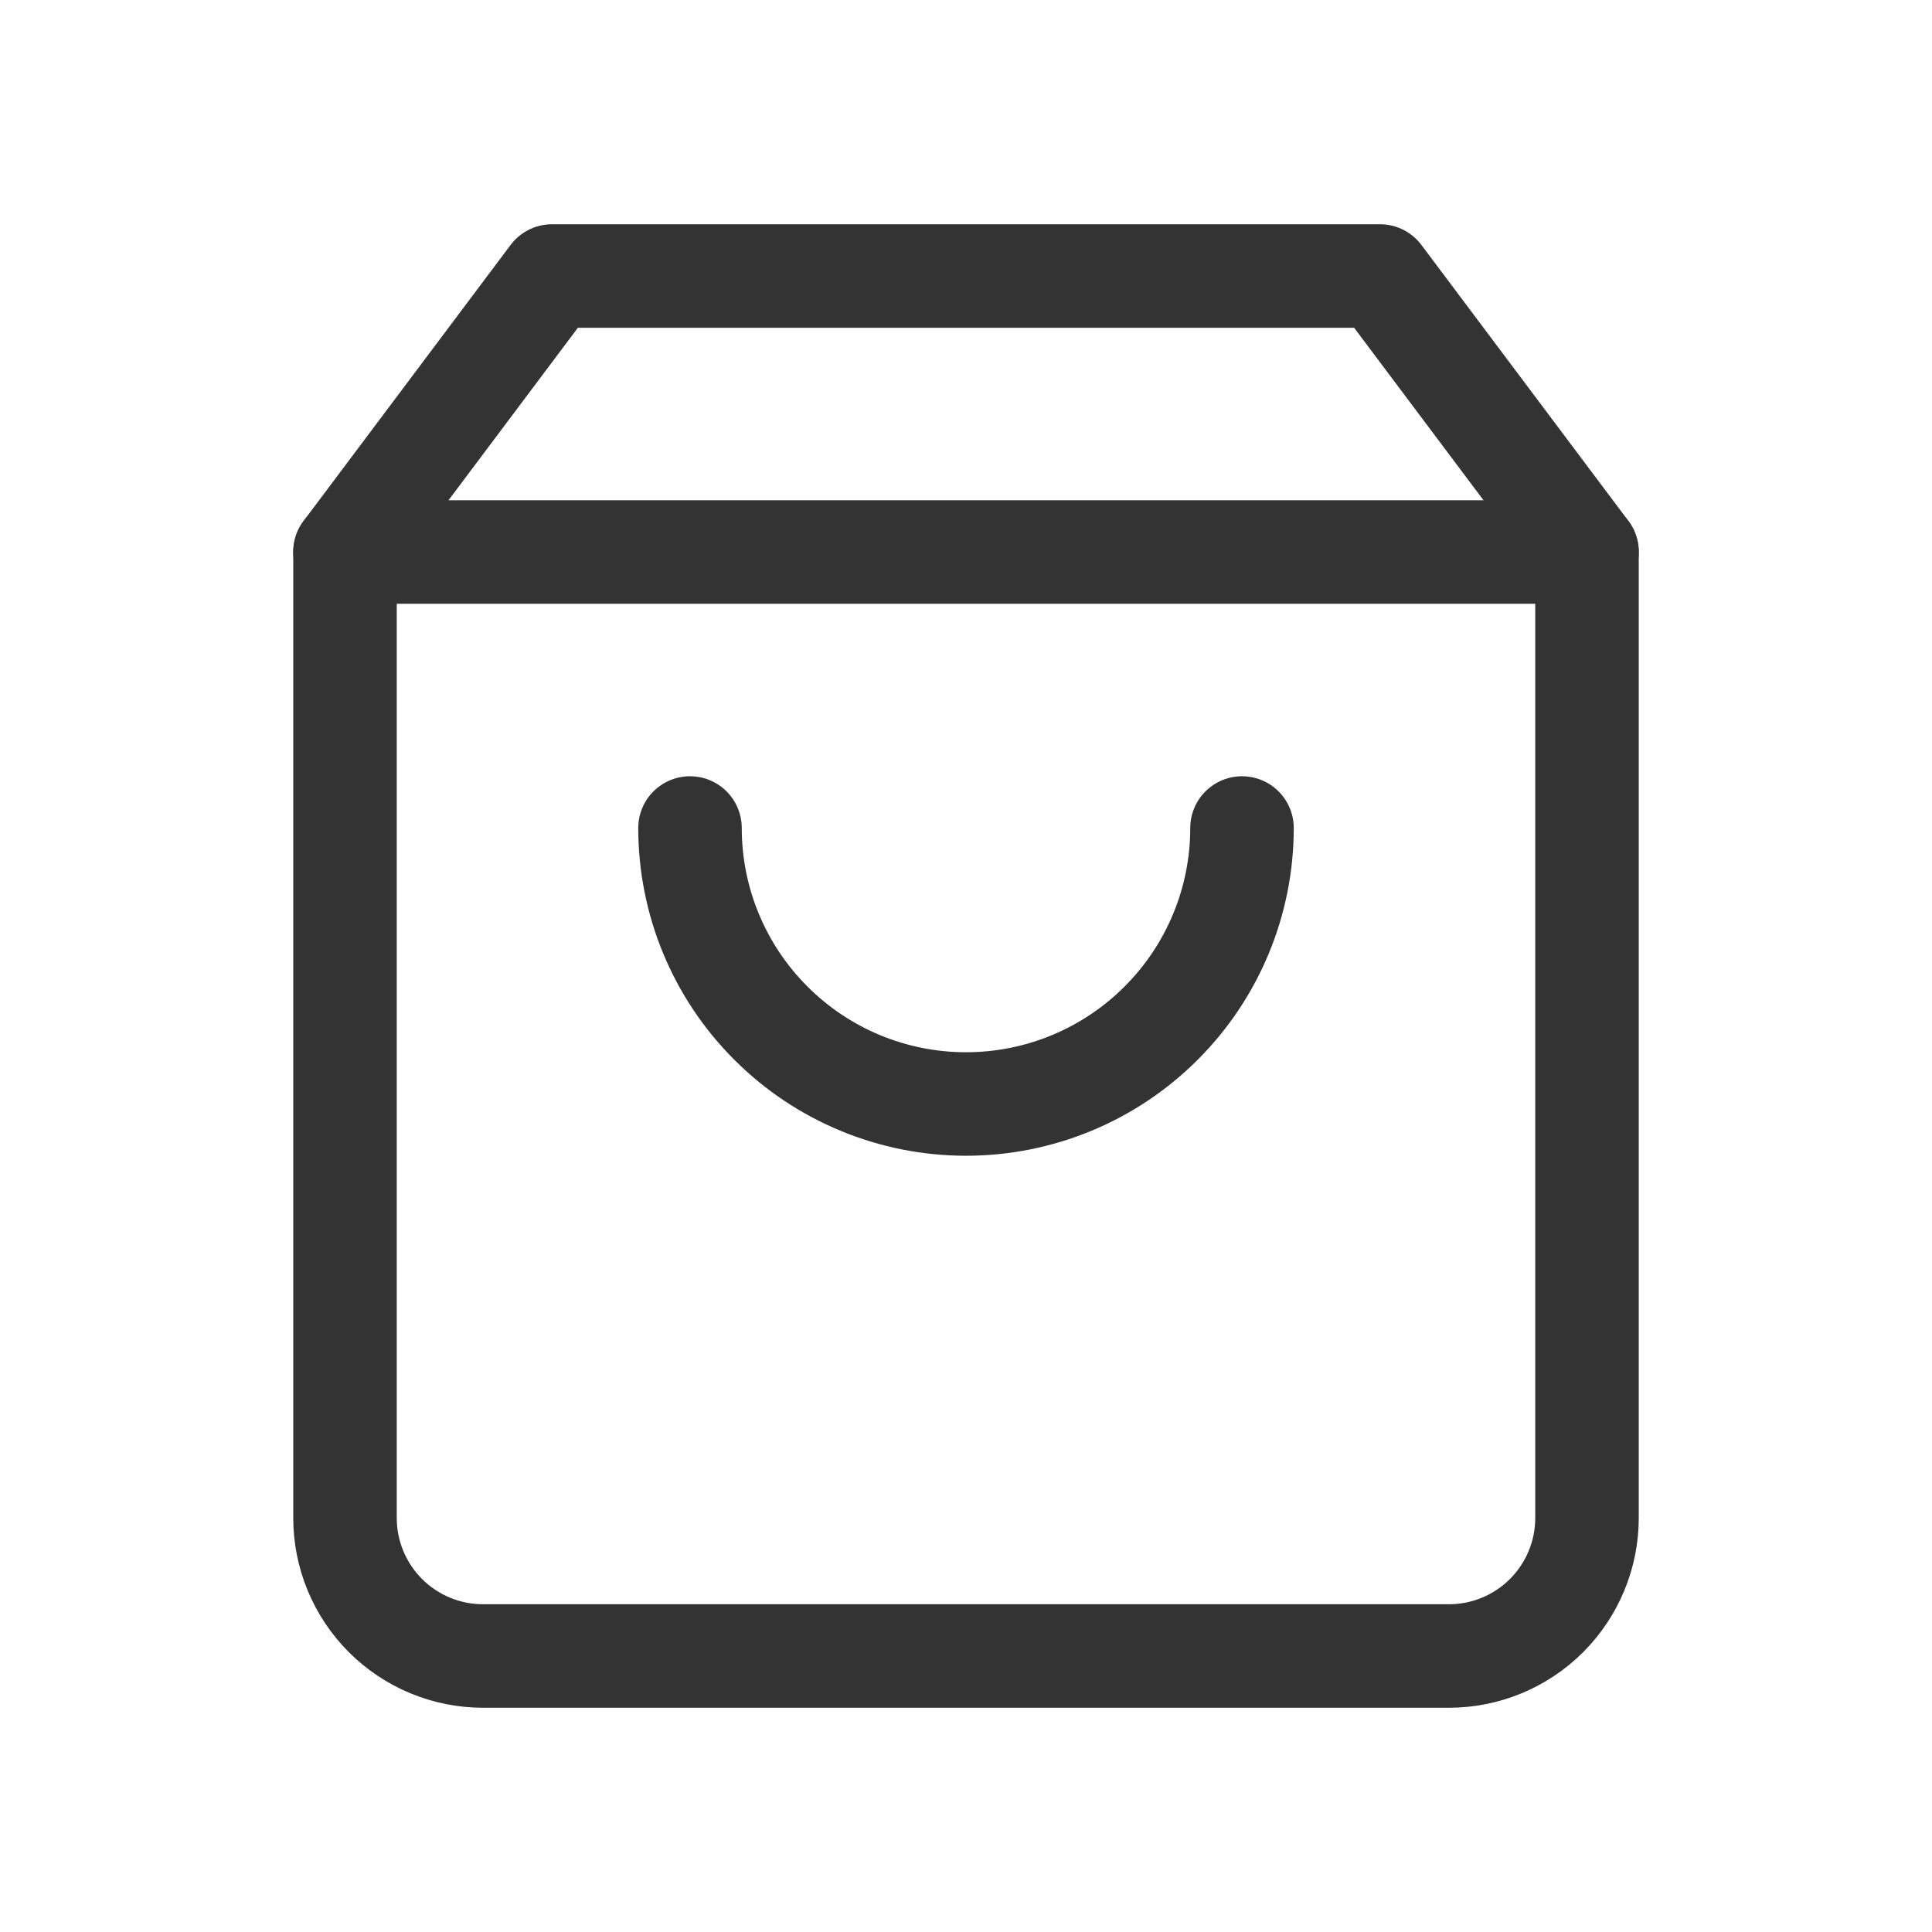 <svg width="28" height="28" viewBox="0 0 28 28" fill="none" xmlns="http://www.w3.org/2000/svg">
<path d="M8 4L5 8V22C5 22.53 5.211 23.039 5.586 23.414C5.961 23.789 6.47 24 7 24H21C21.53 24 22.039 23.789 22.414 23.414C22.789 23.039 23 22.53 23 22V8L20 4H8Z" stroke="#333333" stroke-width="1.5" stroke-linecap="round" stroke-linejoin="round"/>
<path d="M5 8H23" stroke="#333333" stroke-width="1.5" stroke-linecap="round" stroke-linejoin="round"/>
<path d="M18 12C18 13.061 17.579 14.078 16.828 14.828C16.078 15.579 15.061 16 14 16C12.939 16 11.922 15.579 11.172 14.828C10.421 14.078 10 13.061 10 12" stroke="#333333" stroke-width="1.5" stroke-linecap="round" stroke-linejoin="round"/>
</svg>
